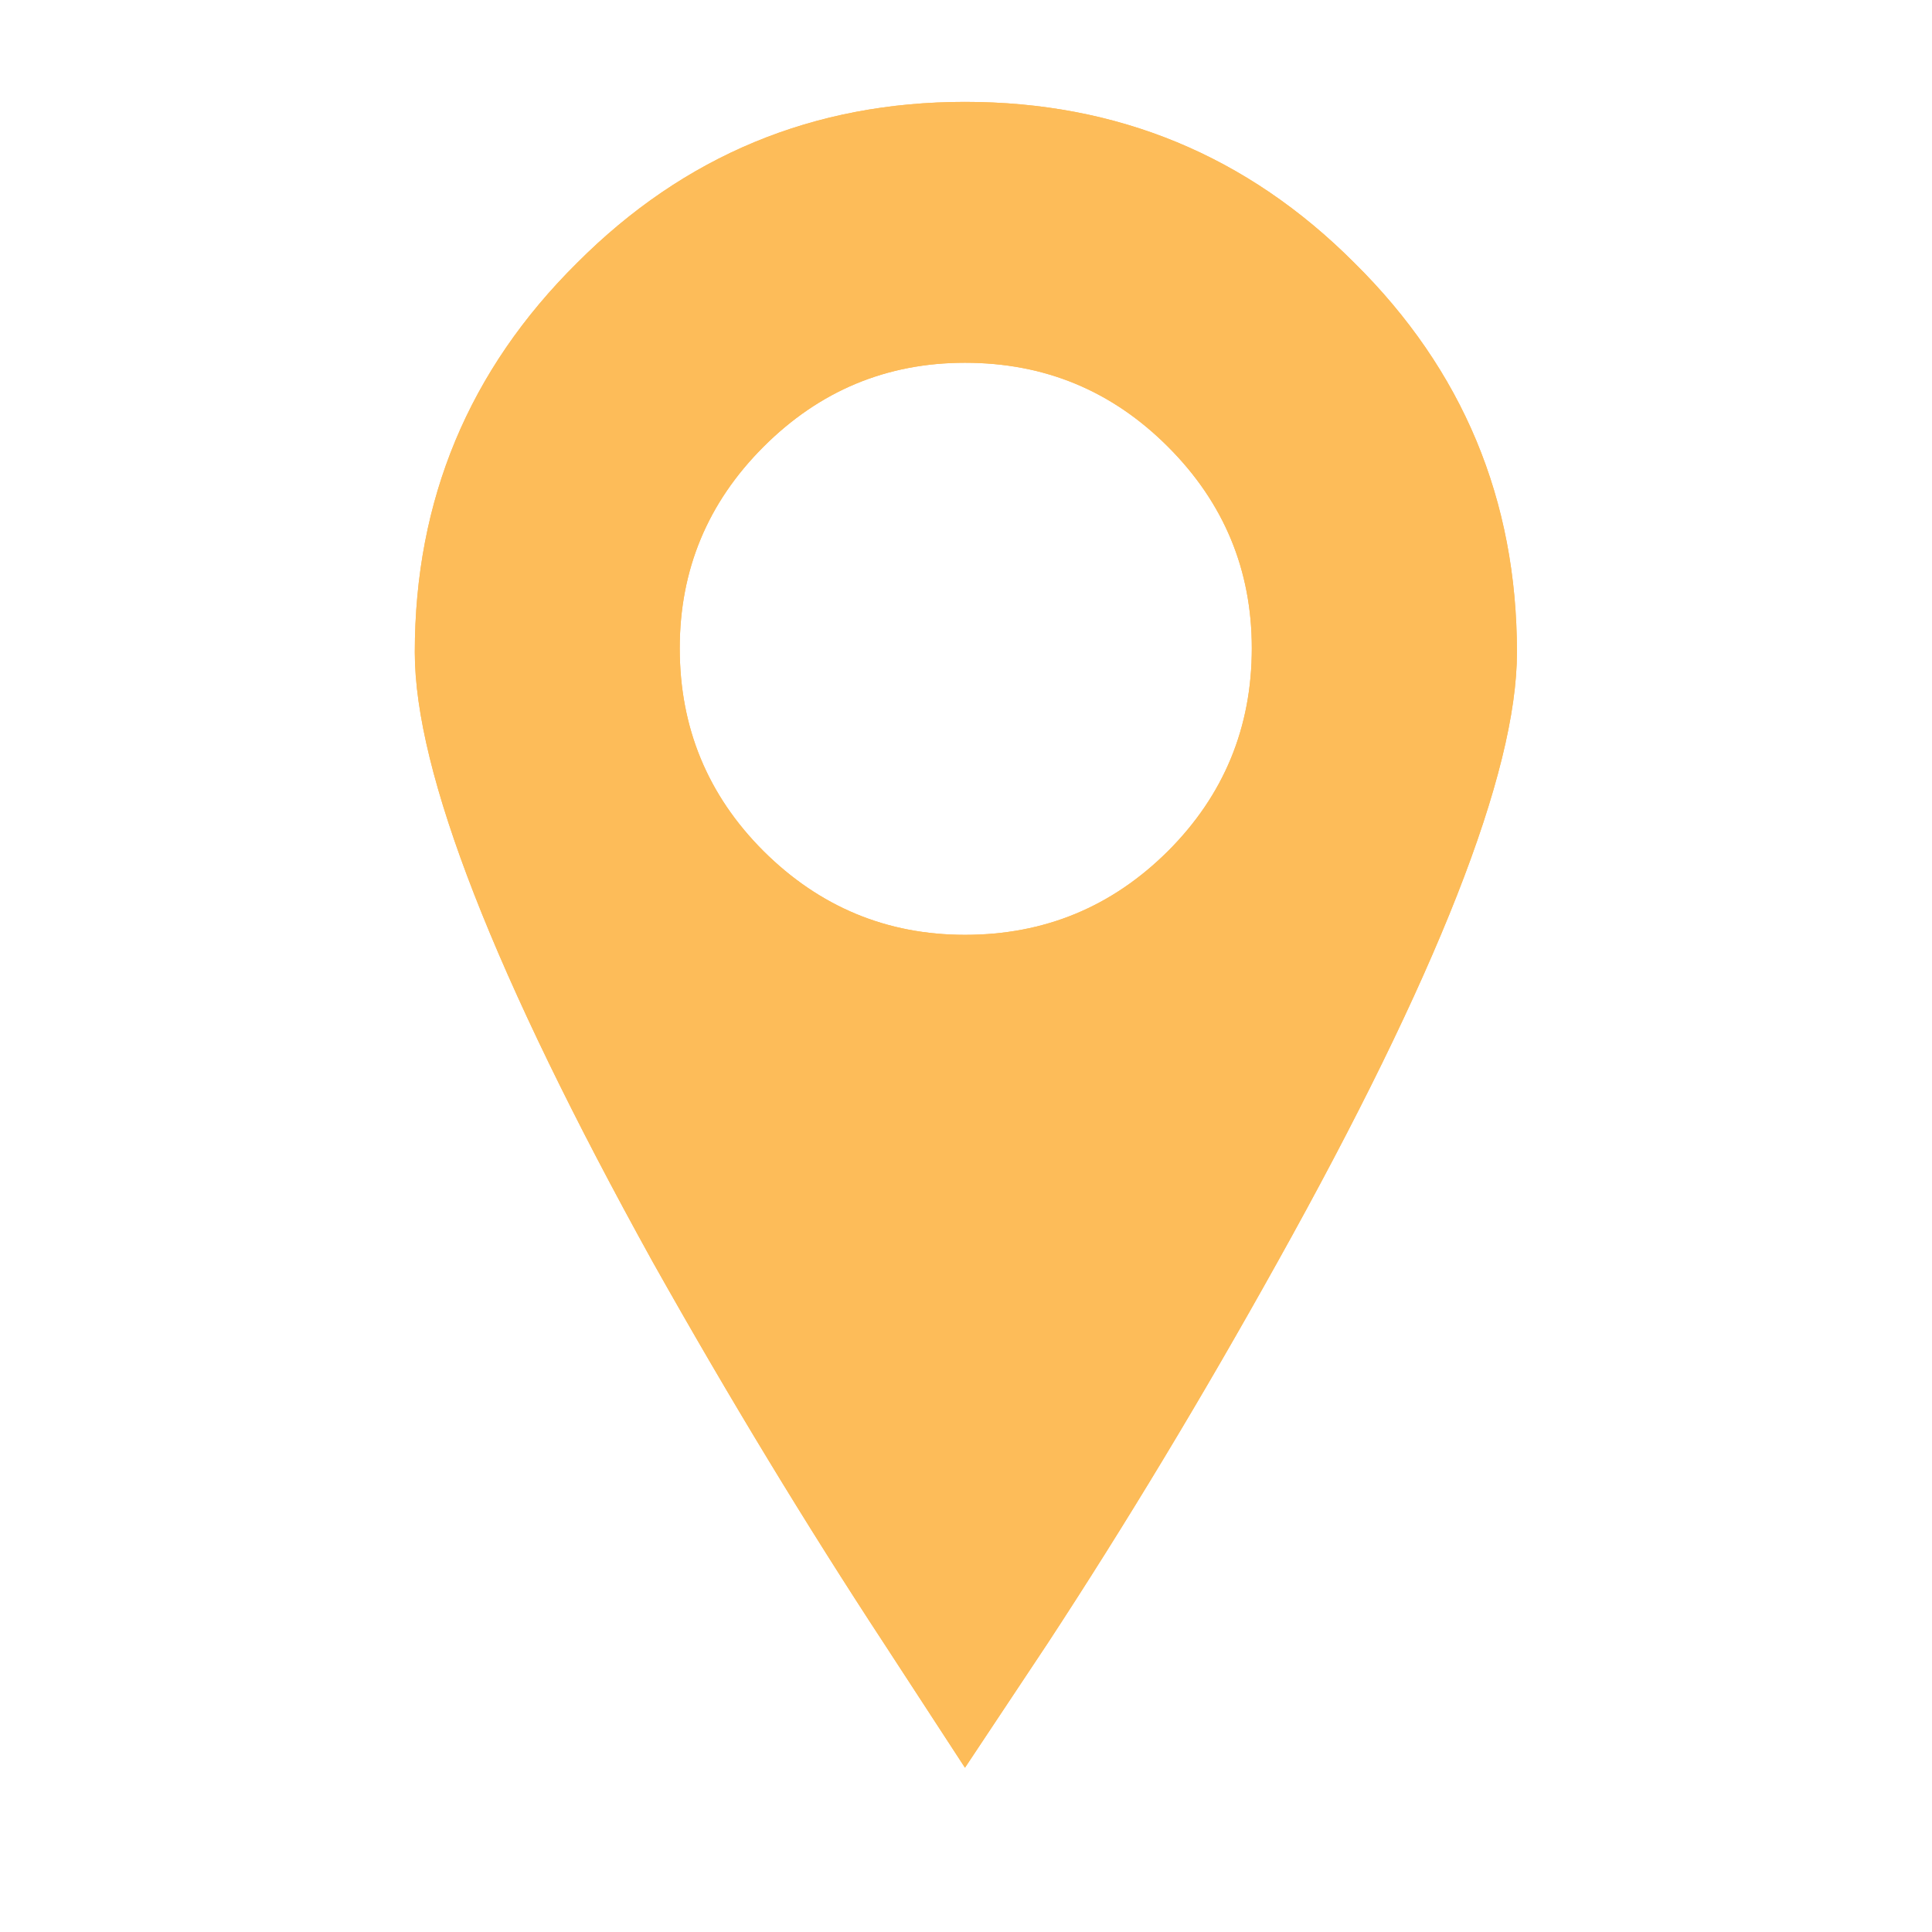 <svg xmlns="http://www.w3.org/2000/svg" xmlns:xlink="http://www.w3.org/1999/xlink" width="40" zoomAndPan="magnify" viewBox="0 0 30 30" height="40" preserveAspectRatio="xMidYMid meet" version="1.0"><defs><clipPath id="7ce6f985b1"><path d="M 6.441 1.57 L 23.859 1.57 L 23.859 27.699 L 6.441 27.699 Z M 6.441 1.57 " clip-rule="nonzero"/></clipPath></defs><g clip-path="url(#7ce6f985b1)"><path fill="#fdbc59" d="M 21.031 4.082 C 22.715 5.746 23.555 7.762 23.555 10.129 C 23.555 12.004 22.312 15.16 19.836 19.598 C 18.66 21.711 17.469 23.684 16.266 25.52 L 14.984 27.449 L 13.727 25.52 C 12.523 23.684 11.324 21.711 10.137 19.598 C 7.672 15.145 6.441 11.988 6.441 10.129 C 6.441 7.762 7.281 5.746 8.961 4.082 C 10.625 2.414 12.633 1.582 14.984 1.582 C 17.352 1.582 19.367 2.414 21.031 4.082 M 14.984 5.633 C 13.77 5.633 12.727 6.066 11.855 6.938 C 10.988 7.805 10.555 8.848 10.555 10.066 C 10.555 11.297 10.988 12.348 11.855 13.215 C 12.727 14.082 13.77 14.516 14.984 14.516 C 16.219 14.516 17.266 14.082 18.137 13.215 C 19.004 12.348 19.438 11.297 19.438 10.066 C 19.438 8.848 19.004 7.805 18.137 6.938 C 17.266 6.066 16.219 5.633 14.984 5.633 " fill-opacity="1" fill-rule="nonzero"/><path fill="#fdbc59" d="M 21.031 4.082 C 22.715 5.746 23.555 7.762 23.555 10.129 C 23.555 12.004 22.312 15.16 19.836 19.598 C 18.66 21.711 17.469 23.684 16.266 25.52 L 14.984 27.449 L 13.727 25.52 C 12.523 23.684 11.324 21.711 10.137 19.598 C 7.672 15.145 6.441 11.988 6.441 10.129 C 6.441 7.762 7.281 5.746 8.961 4.082 C 10.625 2.414 12.633 1.582 14.984 1.582 C 17.352 1.582 19.367 2.414 21.031 4.082 M 14.984 5.633 C 13.77 5.633 12.727 6.066 11.855 6.938 C 10.988 7.805 10.555 8.848 10.555 10.066 C 10.555 11.297 10.988 12.348 11.855 13.215 C 12.727 14.082 13.77 14.516 14.984 14.516 C 16.219 14.516 17.266 14.082 18.137 13.215 C 19.004 12.348 19.438 11.297 19.438 10.066 C 19.438 8.848 19.004 7.805 18.137 6.938 C 17.266 6.066 16.219 5.633 14.984 5.633 " fill-opacity="1" fill-rule="nonzero"/></g></svg>